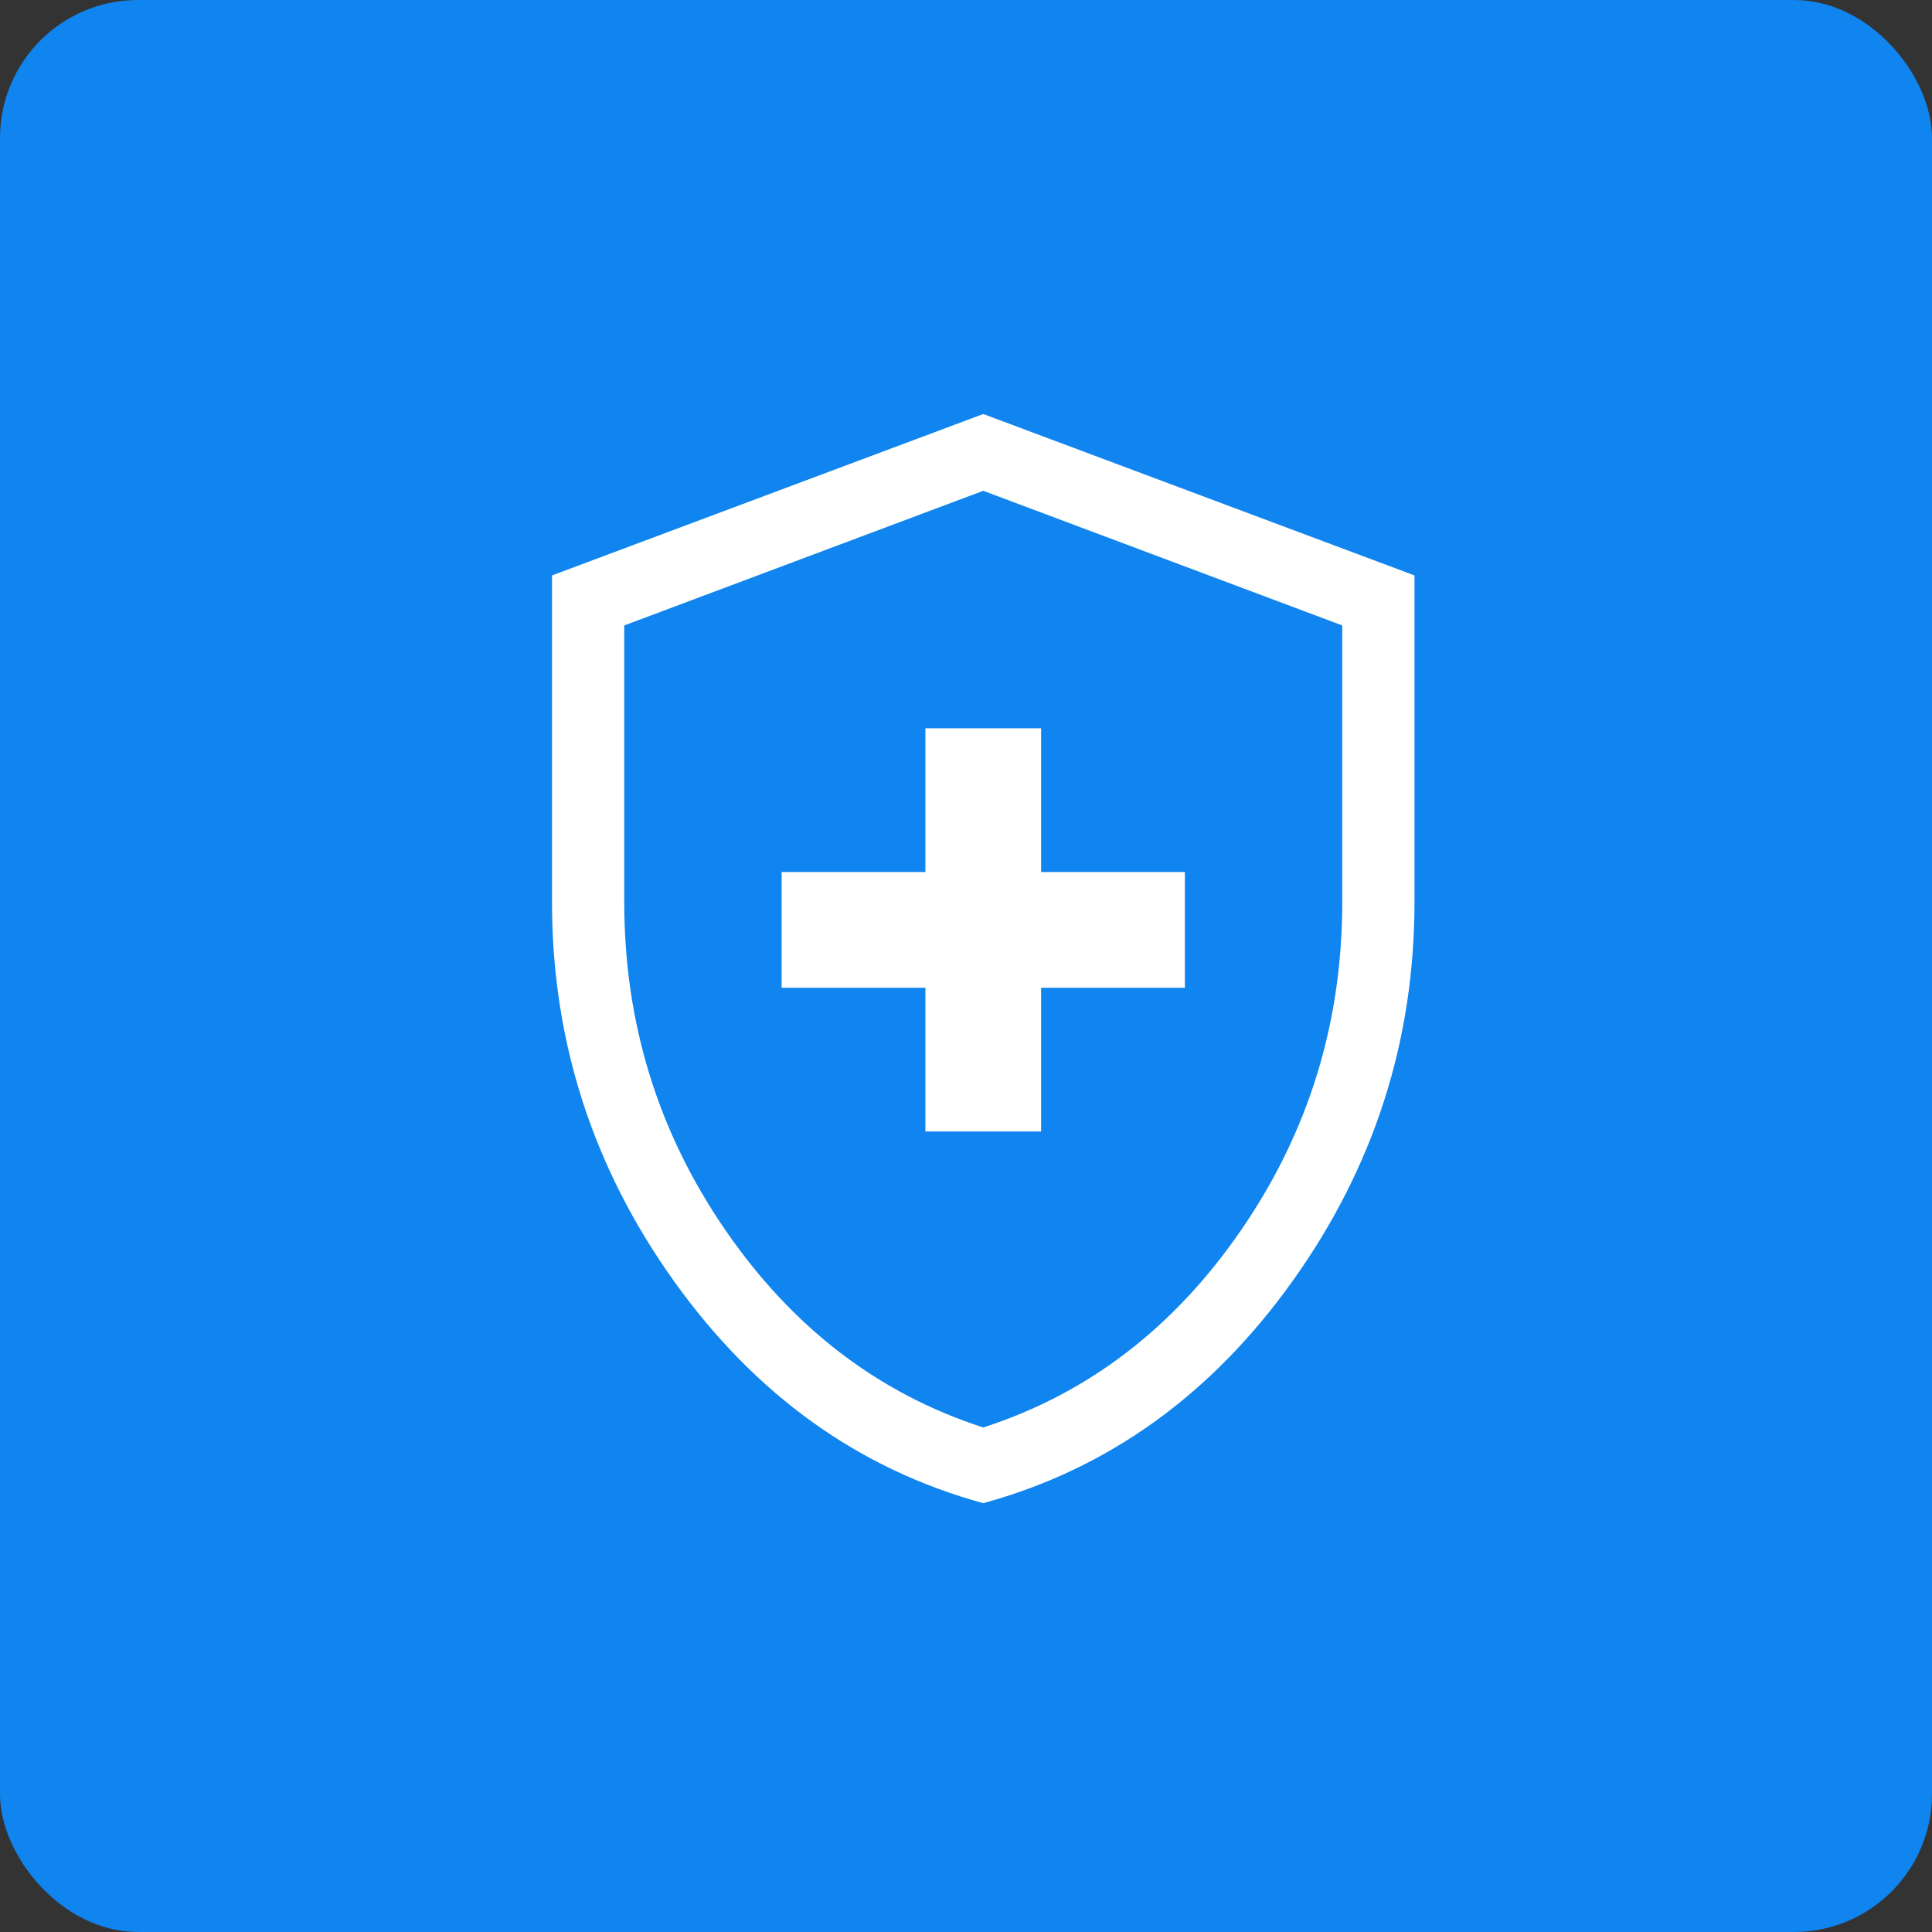 <svg xmlns="http://www.w3.org/2000/svg" xmlns:xlink="http://www.w3.org/1999/xlink" width="56px" height="56px" viewBox="0 0 56 56"><rect x="0" y="0" width="56" height="56" fill="#333333" stroke="none"/><title>health</title><g id="Design" stroke="none" stroke-width="1" fill="none" fill-rule="evenodd"><g id="Resources" transform="translate(-540, -989)"><g id="health" transform="translate(540, 989)"><rect id="Rectangle" fill="#1084EF" x="0" y="0" width="56" height="56" rx="4"></rect><g id="health_and_safety_FILL0_wght300_GRAD0_opsz40" transform="translate(16, 12)" fill="#FFFFFF" fill-rule="nonzero"><path d="M10.823,20.797 L14.177,20.797 L14.177,16.63 L18.344,16.63 L18.344,13.276 L14.177,13.276 L14.177,9.109 L10.823,9.109 L10.823,13.276 L6.656,13.276 L6.656,16.63 L10.823,16.63 L10.823,20.797 L10.823,20.797 Z M12.5,31.57 C8.884,30.58 5.897,28.436 3.538,25.138 C1.179,21.839 0,18.175 0,14.145 L0,4.679 L12.5,0 L25,4.679 L25,14.145 C25,18.175 23.821,21.839 21.462,25.138 C19.103,28.436 16.116,30.58 12.5,31.57 Z M12.5,29.376 C15.536,28.395 18.029,26.486 19.98,23.647 C21.931,20.809 22.906,17.642 22.906,14.145 L22.906,6.129 L12.5,2.226 L2.094,6.129 L2.094,14.145 C2.094,17.642 3.069,20.809 5.02,23.647 C6.971,26.486 9.464,28.395 12.5,29.376 Z" id="Shape"></path></g></g></g></g></svg>